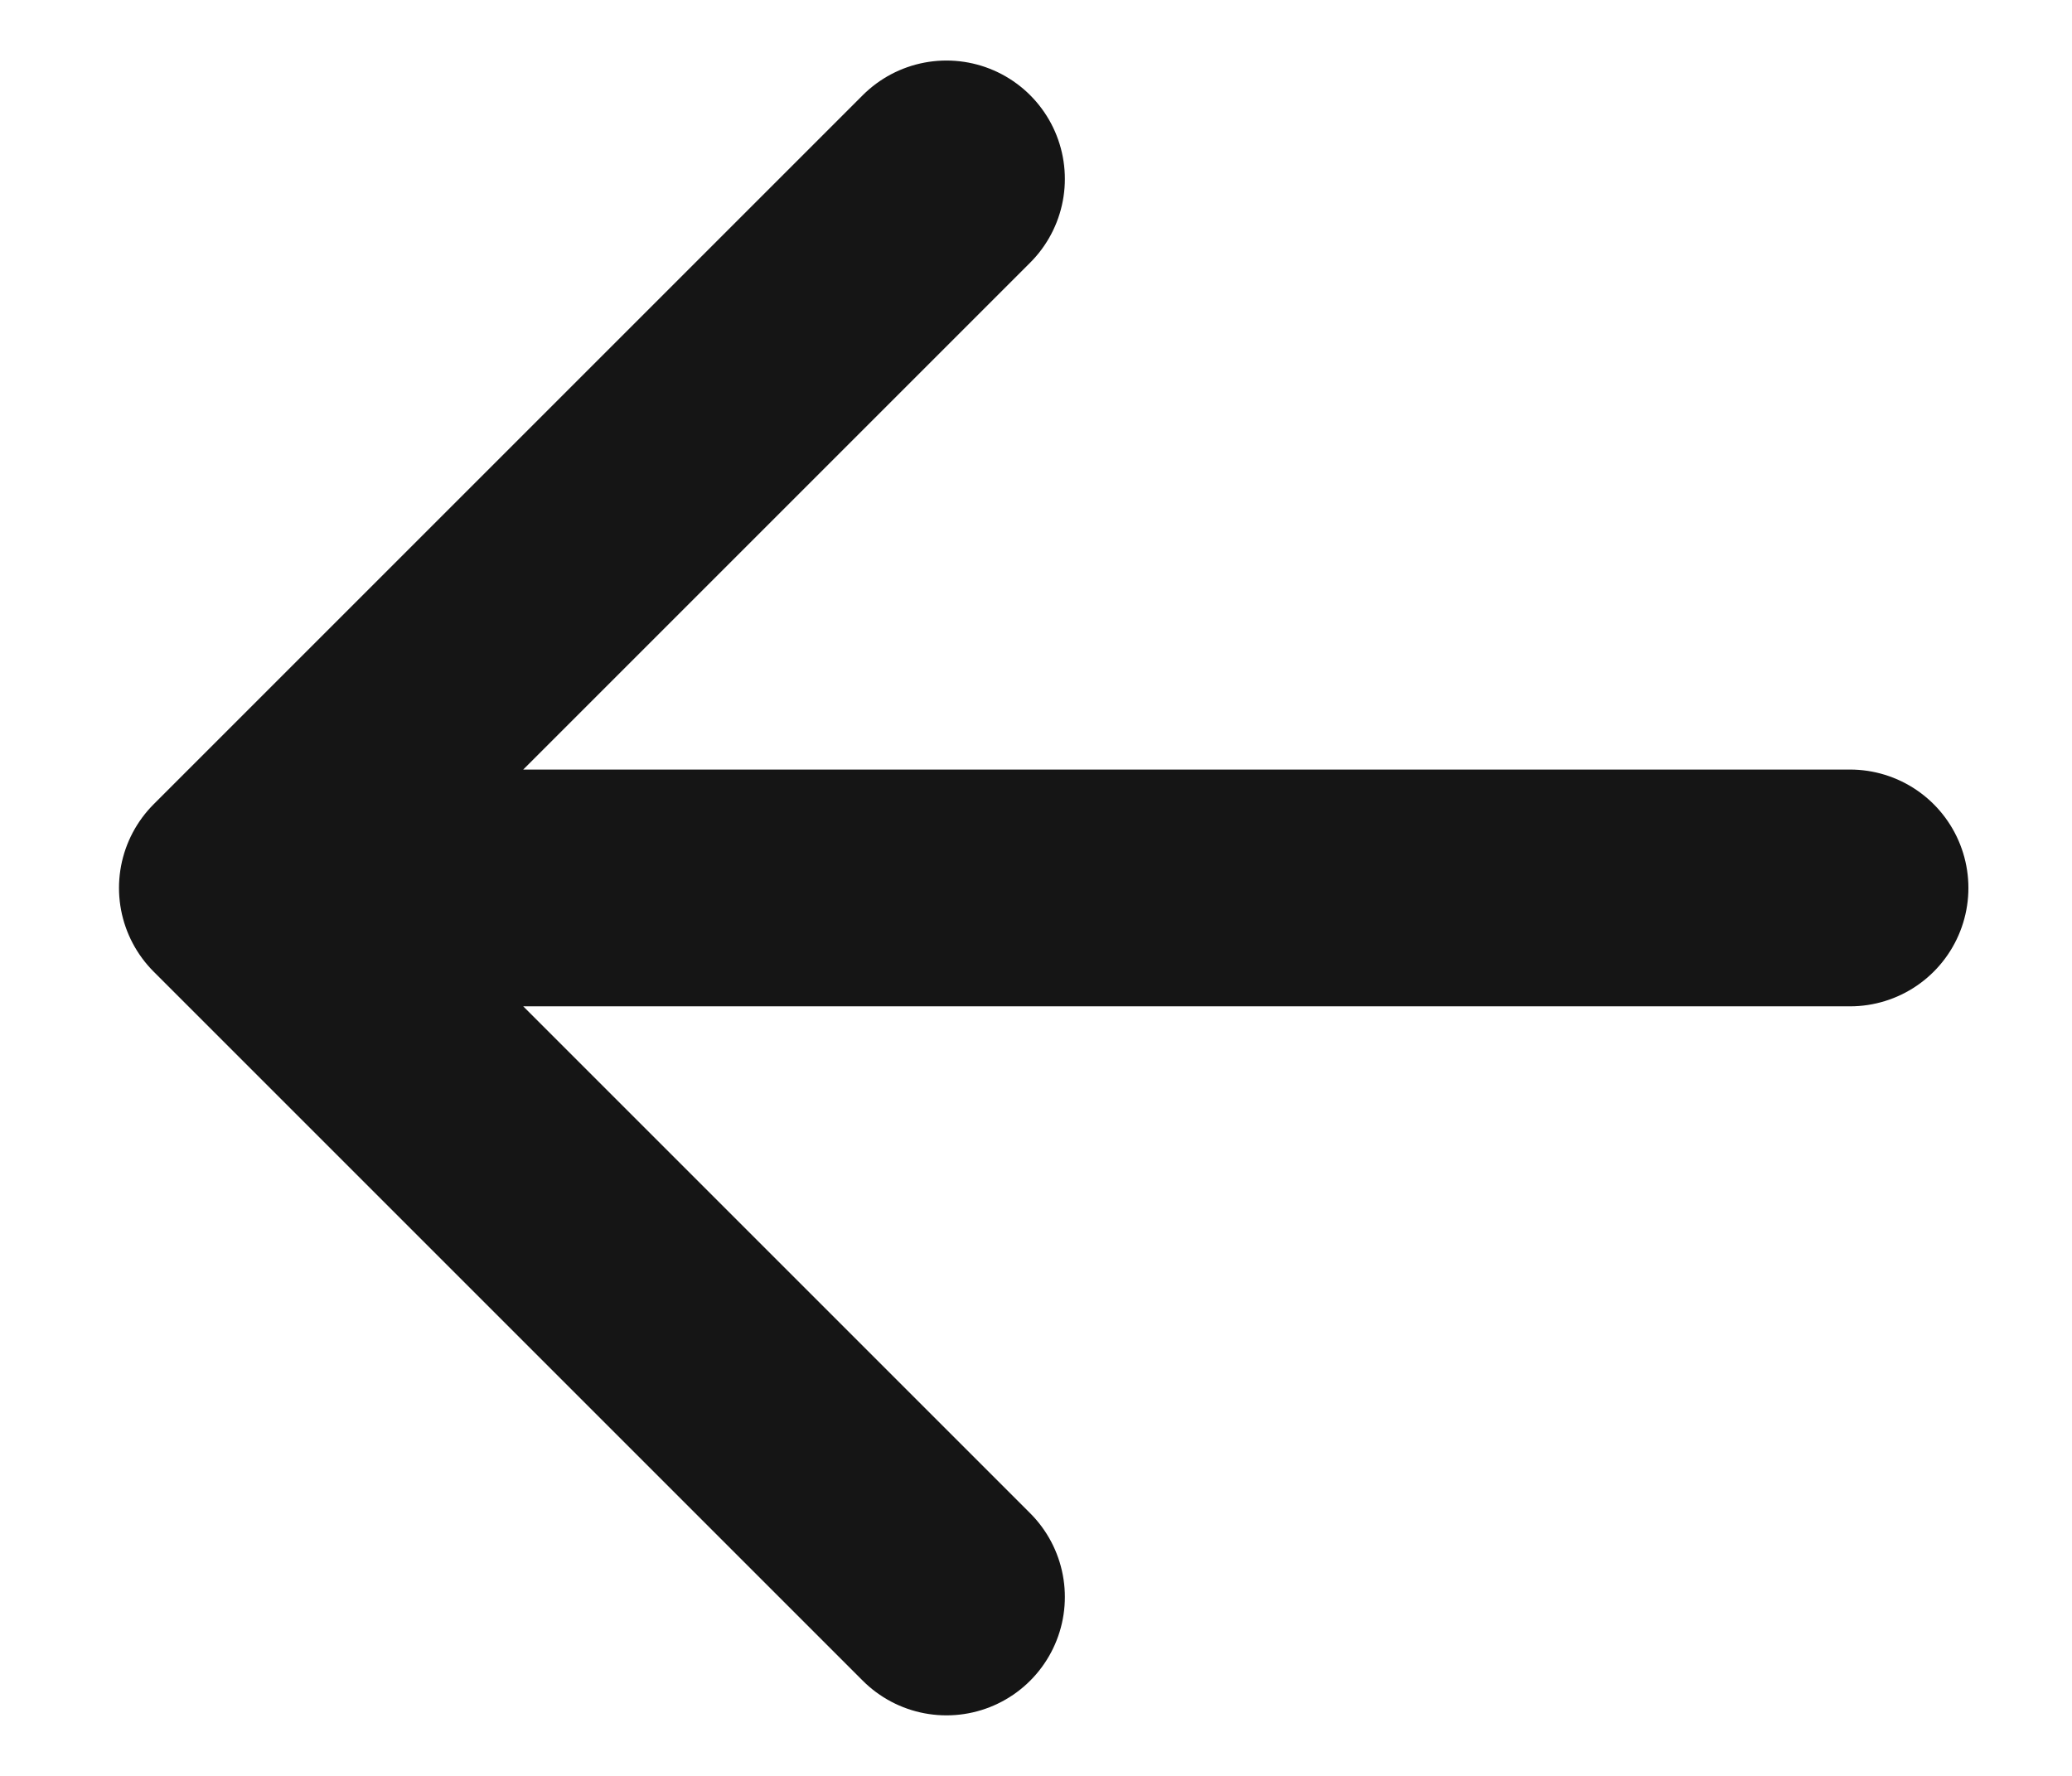 <svg width="14" height="12" viewBox="0 0 14 12" fill="none" xmlns="http://www.w3.org/2000/svg">
<path d="M1.604 6L6.395 1.209M1.604 6L6.395 10.791M1.604 6L12.5 6" stroke="#151515" stroke-width="1.6" stroke-linecap="round" stroke-linejoin="round"/>
</svg>
